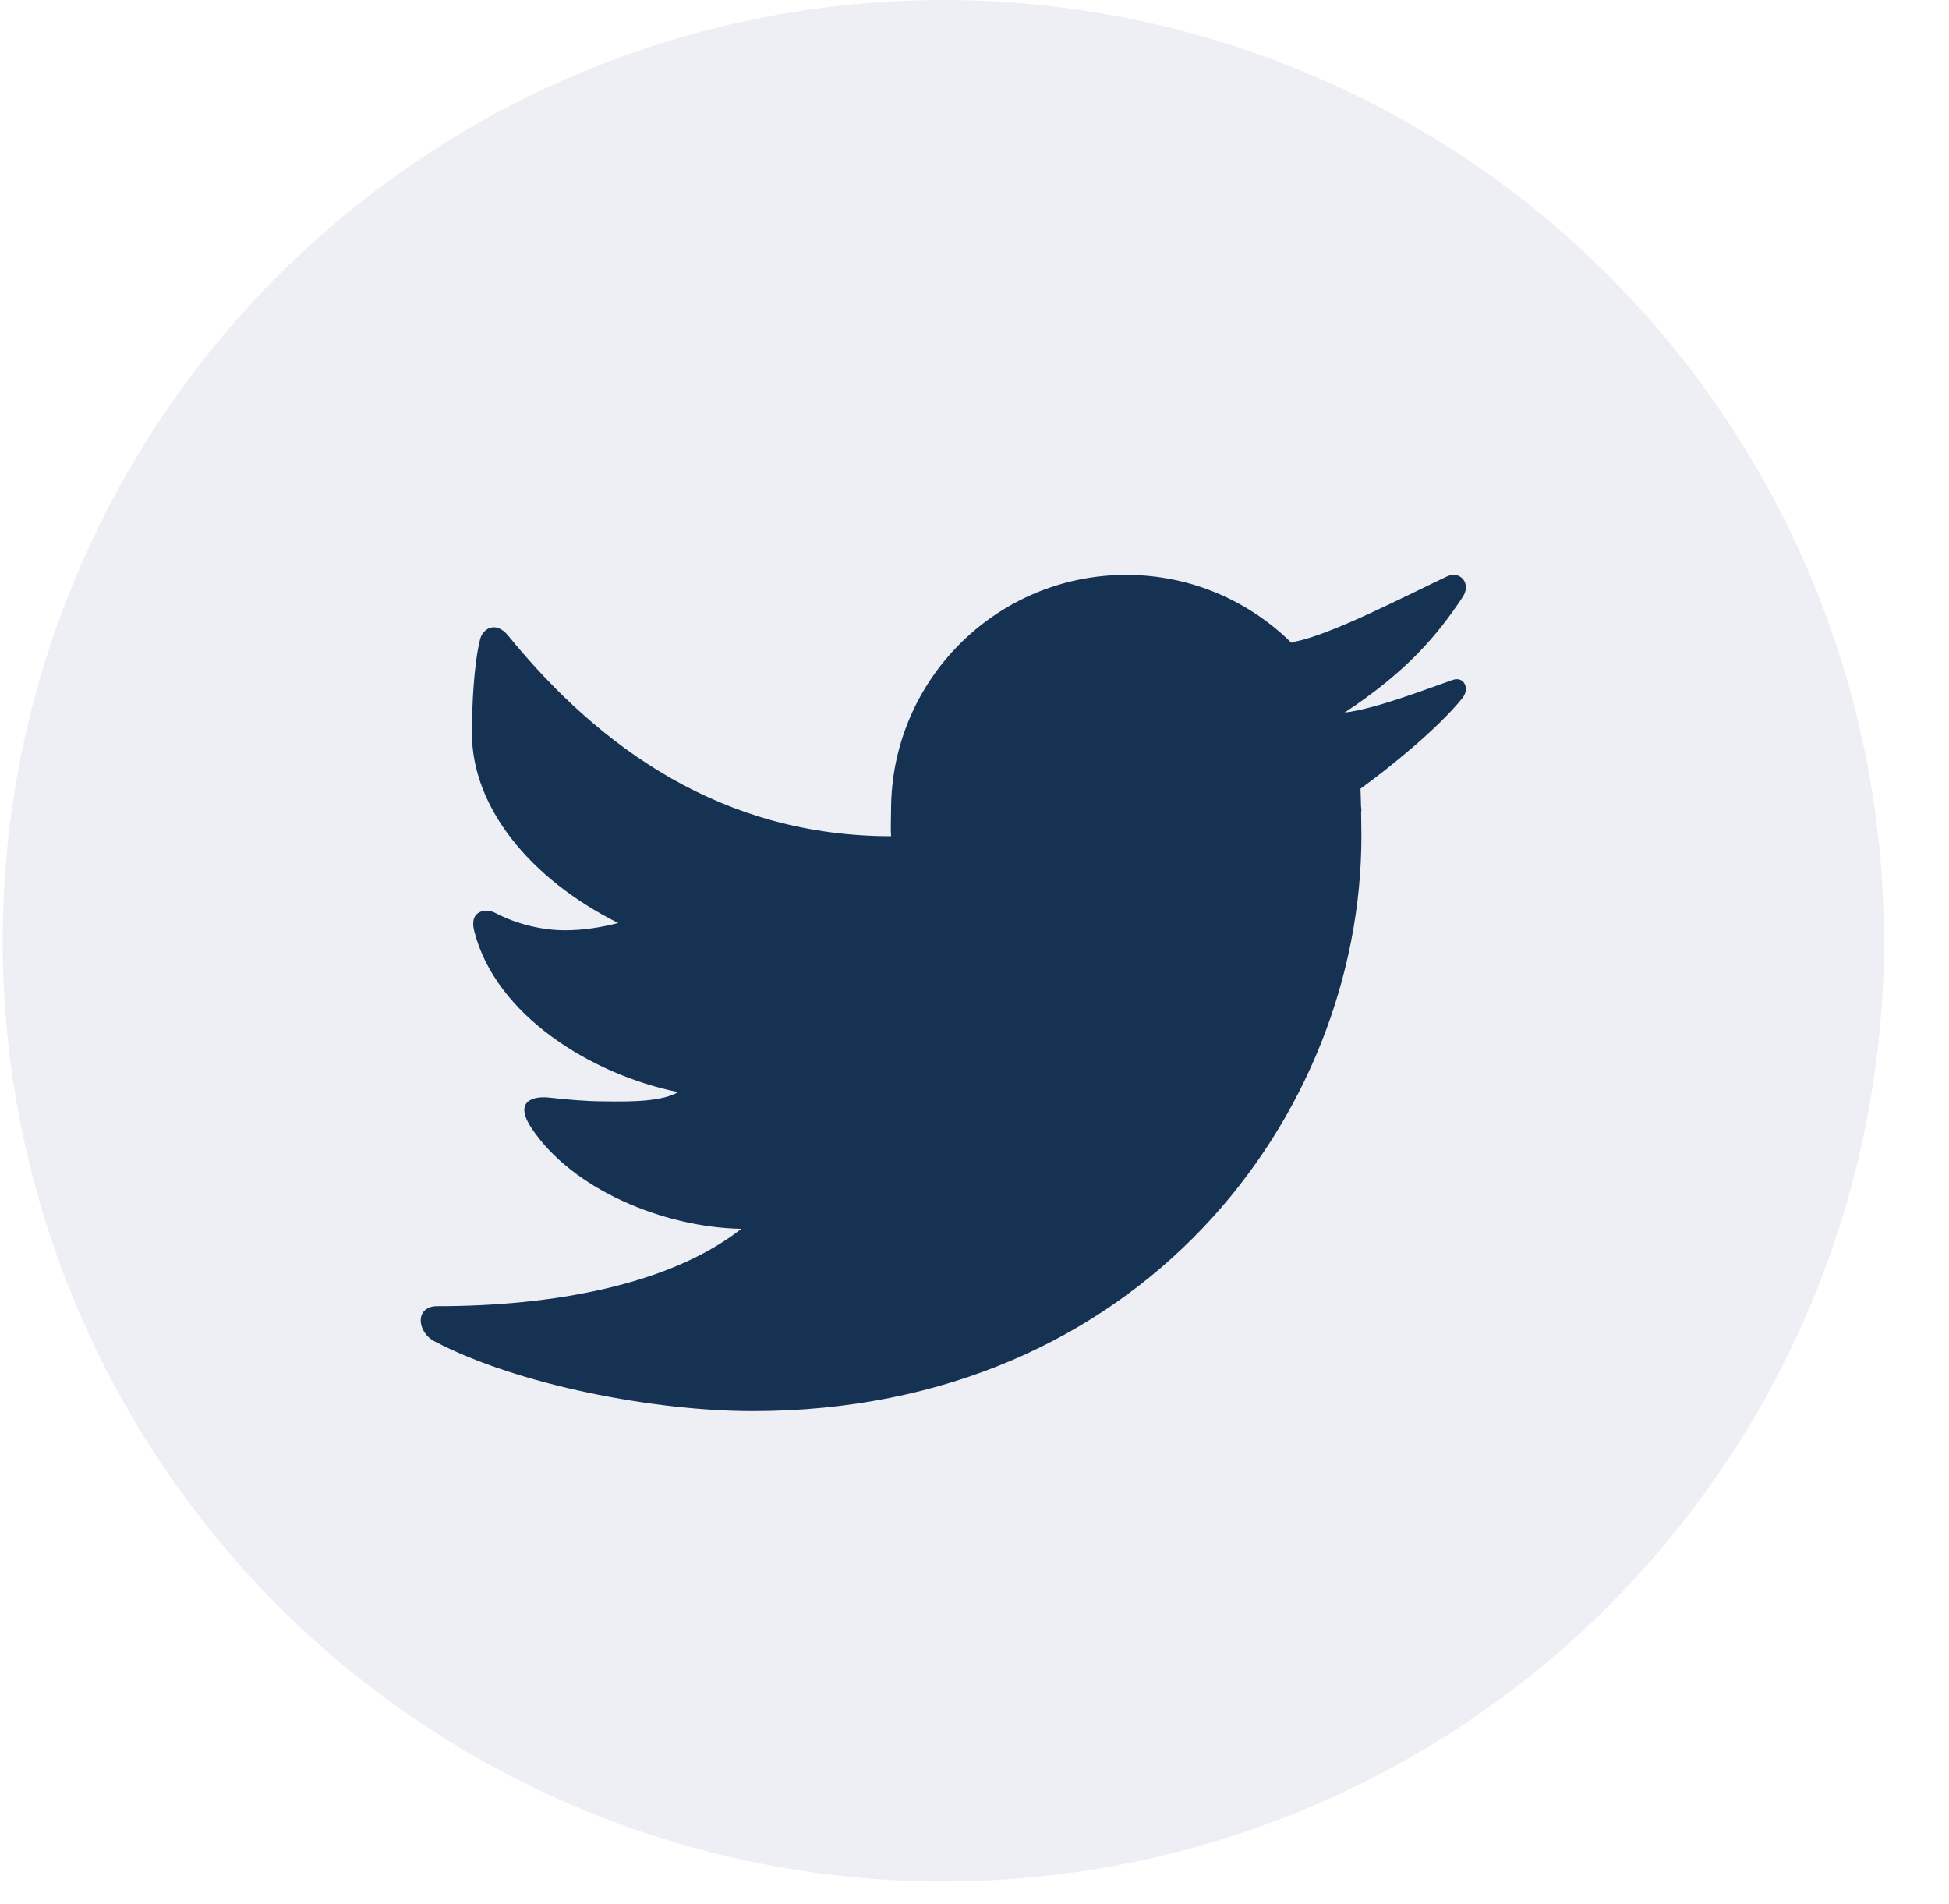 <?xml version="1.0" encoding="UTF-8"?>
<svg width="43px" height="42px" viewBox="0 0 43 42" version="1.1" xmlns="http://www.w3.org/2000/svg" xmlns:xlink="http://www.w3.org/1999/xlink">
    <title>Group 12</title>
    <g id="Page-1" stroke="none" stroke-width="1" fill="none" fill-rule="evenodd">
        <g id="Dateam---Home---V2" transform="translate(-1017, -3706)">
            <g id="Group-12" transform="translate(0, 3621)">
                <g transform="translate(-721, 7)" id="Group-17">
                    <g transform="translate(1550, 0)">
                        <g id="Group-2" transform="translate(123, 78)">
                            <g id="Group-4" transform="translate(-0, 0)">
                                <g id="Group-12" transform="translate(65.059, 0)">
                                    <circle id="Oval-Copy" fill-opacity="0.199" fill="#A7A8C9" cx="20.753" cy="20.753" r="20.753"></circle>
                                    <g id="icons8-twitter-squared" transform="translate(9.224, 12.682)" fill="#163253" fill-rule="nonzero">
                                        <path d="M22.637,0.036 C21.697,0.48 20.098,1.312 19.294,1.471 C19.263,1.479 19.238,1.49 19.208,1.498 C18.271,0.573 16.986,-5.12610787e-16 15.565,-5.12610787e-16 C12.7,-5.12610787e-16 10.376,2.323 10.376,5.188 C10.376,5.339 10.364,5.617 10.376,5.765 C6.666,5.765 3.957,3.829 1.929,1.341 C1.658,1.007 1.37,1.181 1.31,1.418 C1.175,1.955 1.129,2.854 1.129,3.495 C1.129,5.11 2.391,6.696 4.357,7.68 C3.995,7.773 3.596,7.84 3.181,7.84 C2.692,7.84 2.129,7.712 1.637,7.454 C1.455,7.358 1.062,7.385 1.178,7.85 C1.645,9.717 3.776,11.028 5.679,11.41 C5.247,11.664 4.325,11.612 3.9,11.612 C3.744,11.612 3.198,11.576 2.845,11.532 C2.524,11.493 2.029,11.576 2.443,12.203 C3.332,13.548 5.343,14.393 7.073,14.426 C5.48,15.675 2.874,16.132 0.378,16.132 C-0.127,16.12 -0.101,16.696 0.306,16.909 C2.147,17.875 5.163,18.447 7.318,18.447 C15.884,18.447 20.753,11.918 20.753,5.764 C20.753,5.664 20.751,5.457 20.747,5.248 C20.747,5.227 20.753,5.208 20.753,5.187 C20.753,5.156 20.744,5.126 20.744,5.095 C20.74,4.938 20.737,4.792 20.733,4.716 C21.412,4.226 22.452,3.375 22.978,2.723 C23.157,2.502 23.013,2.233 22.769,2.317 C22.143,2.535 21.061,2.957 20.383,3.038 C21.74,2.14 22.411,1.358 22.987,0.49 C23.184,0.194 22.938,-0.107 22.637,0.036 Z" id="Path"></path>
                                    </g>
                                </g>
                            </g>
                        </g>
                    </g>
                </g>
            </g>
        </g>
    </g>
</svg>